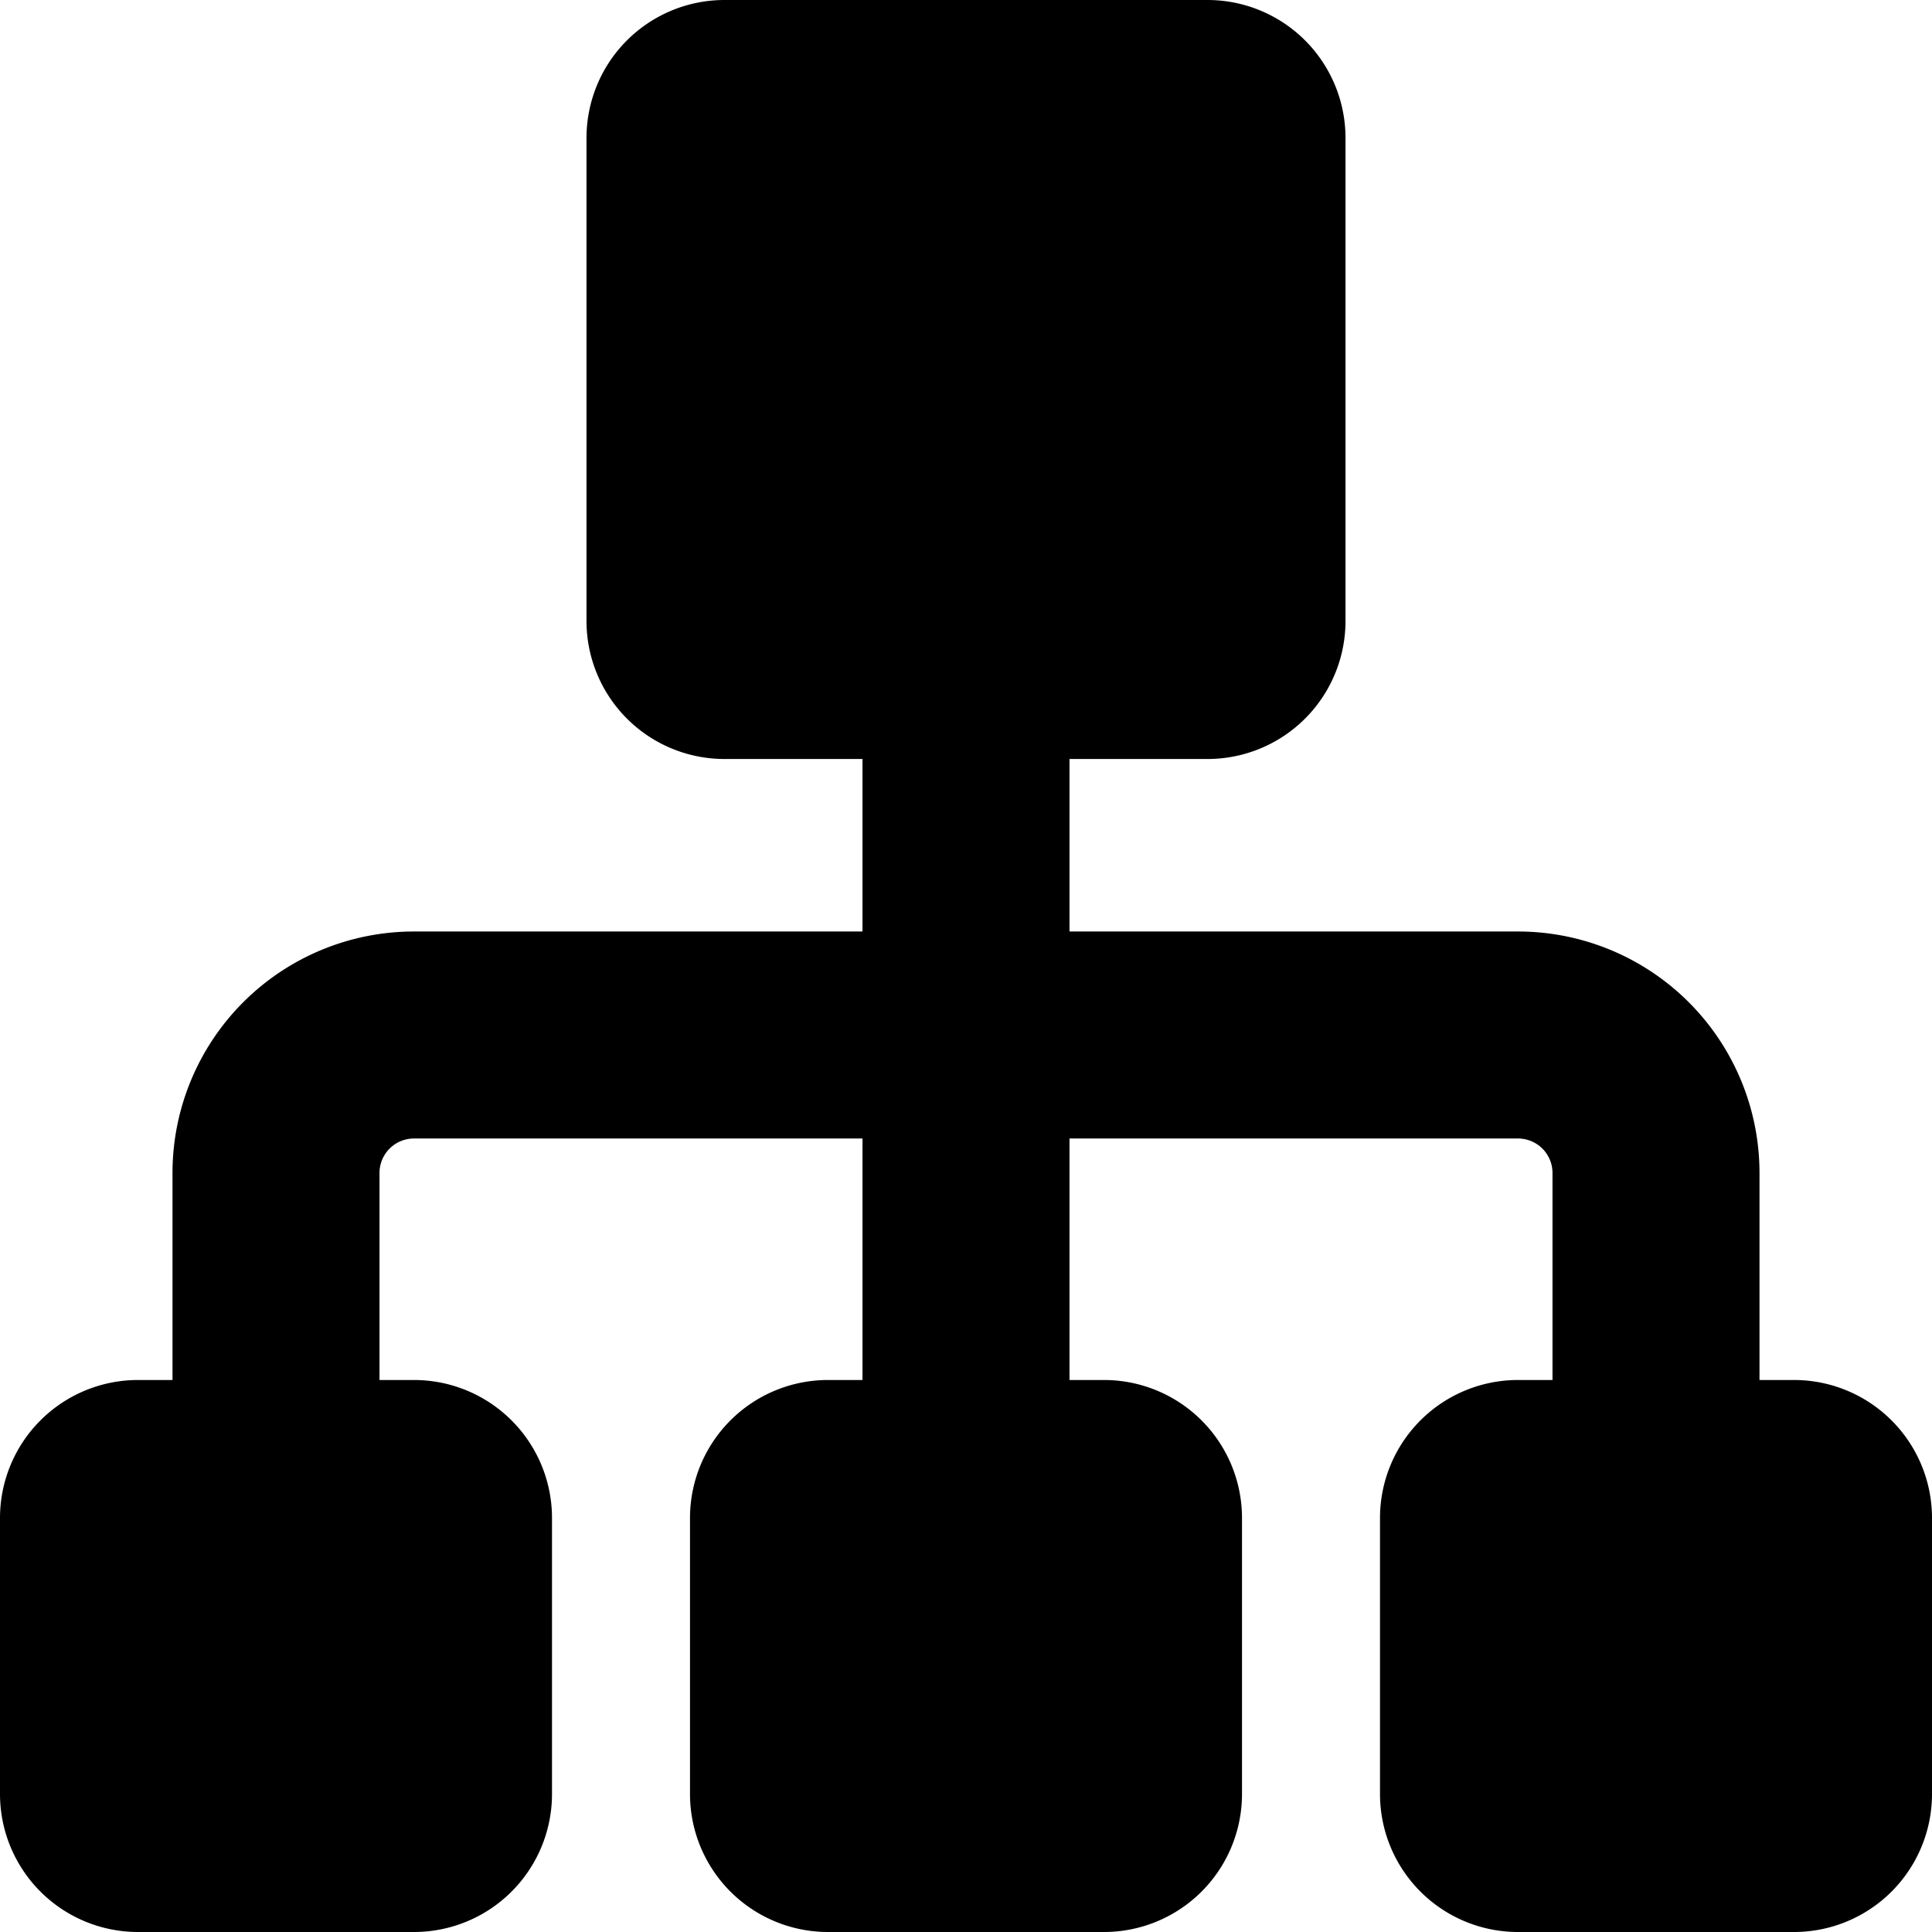 <?xml version="1.0" encoding="utf-8"?>
<!-- Generator: www.svgicons.com -->
<svg xmlns="http://www.w3.org/2000/svg" width="800" height="800" viewBox="0 0 14 14">
<path fill="currentColor" fill-rule="evenodd" d="M4.25 1v3.5a1 1 0 0 0 1 1h1v1.25H3A1.75 1.75 0 0 0 1.25 8.5V10H1a1 1 0 0 0-1 1v2a1 1 0 0 0 1 1h2a1 1 0 0 0 1-1v-2a1 1 0 0 0-1-1h-.25V8.5A.25.25 0 0 1 3 8.25h3.25V10H6a1 1 0 0 0-1 1v2a1 1 0 0 0 1 1h2a1 1 0 0 0 1-1v-2a1 1 0 0 0-1-1h-.25V8.25H11a.25.25 0 0 1 .25.25V10H11a1 1 0 0 0-1 1v2a1 1 0 0 0 1 1h2a1 1 0 0 0 1-1v-2a1 1 0 0 0-1-1h-.25V8.5A1.75 1.75 0 0 0 11 6.75H7.75V5.5h1a1 1 0 0 0 1-1V1a1 1 0 0 0-1-1h-3.5a1 1 0 0 0-1 1" clip-rule="evenodd"/>
</svg>